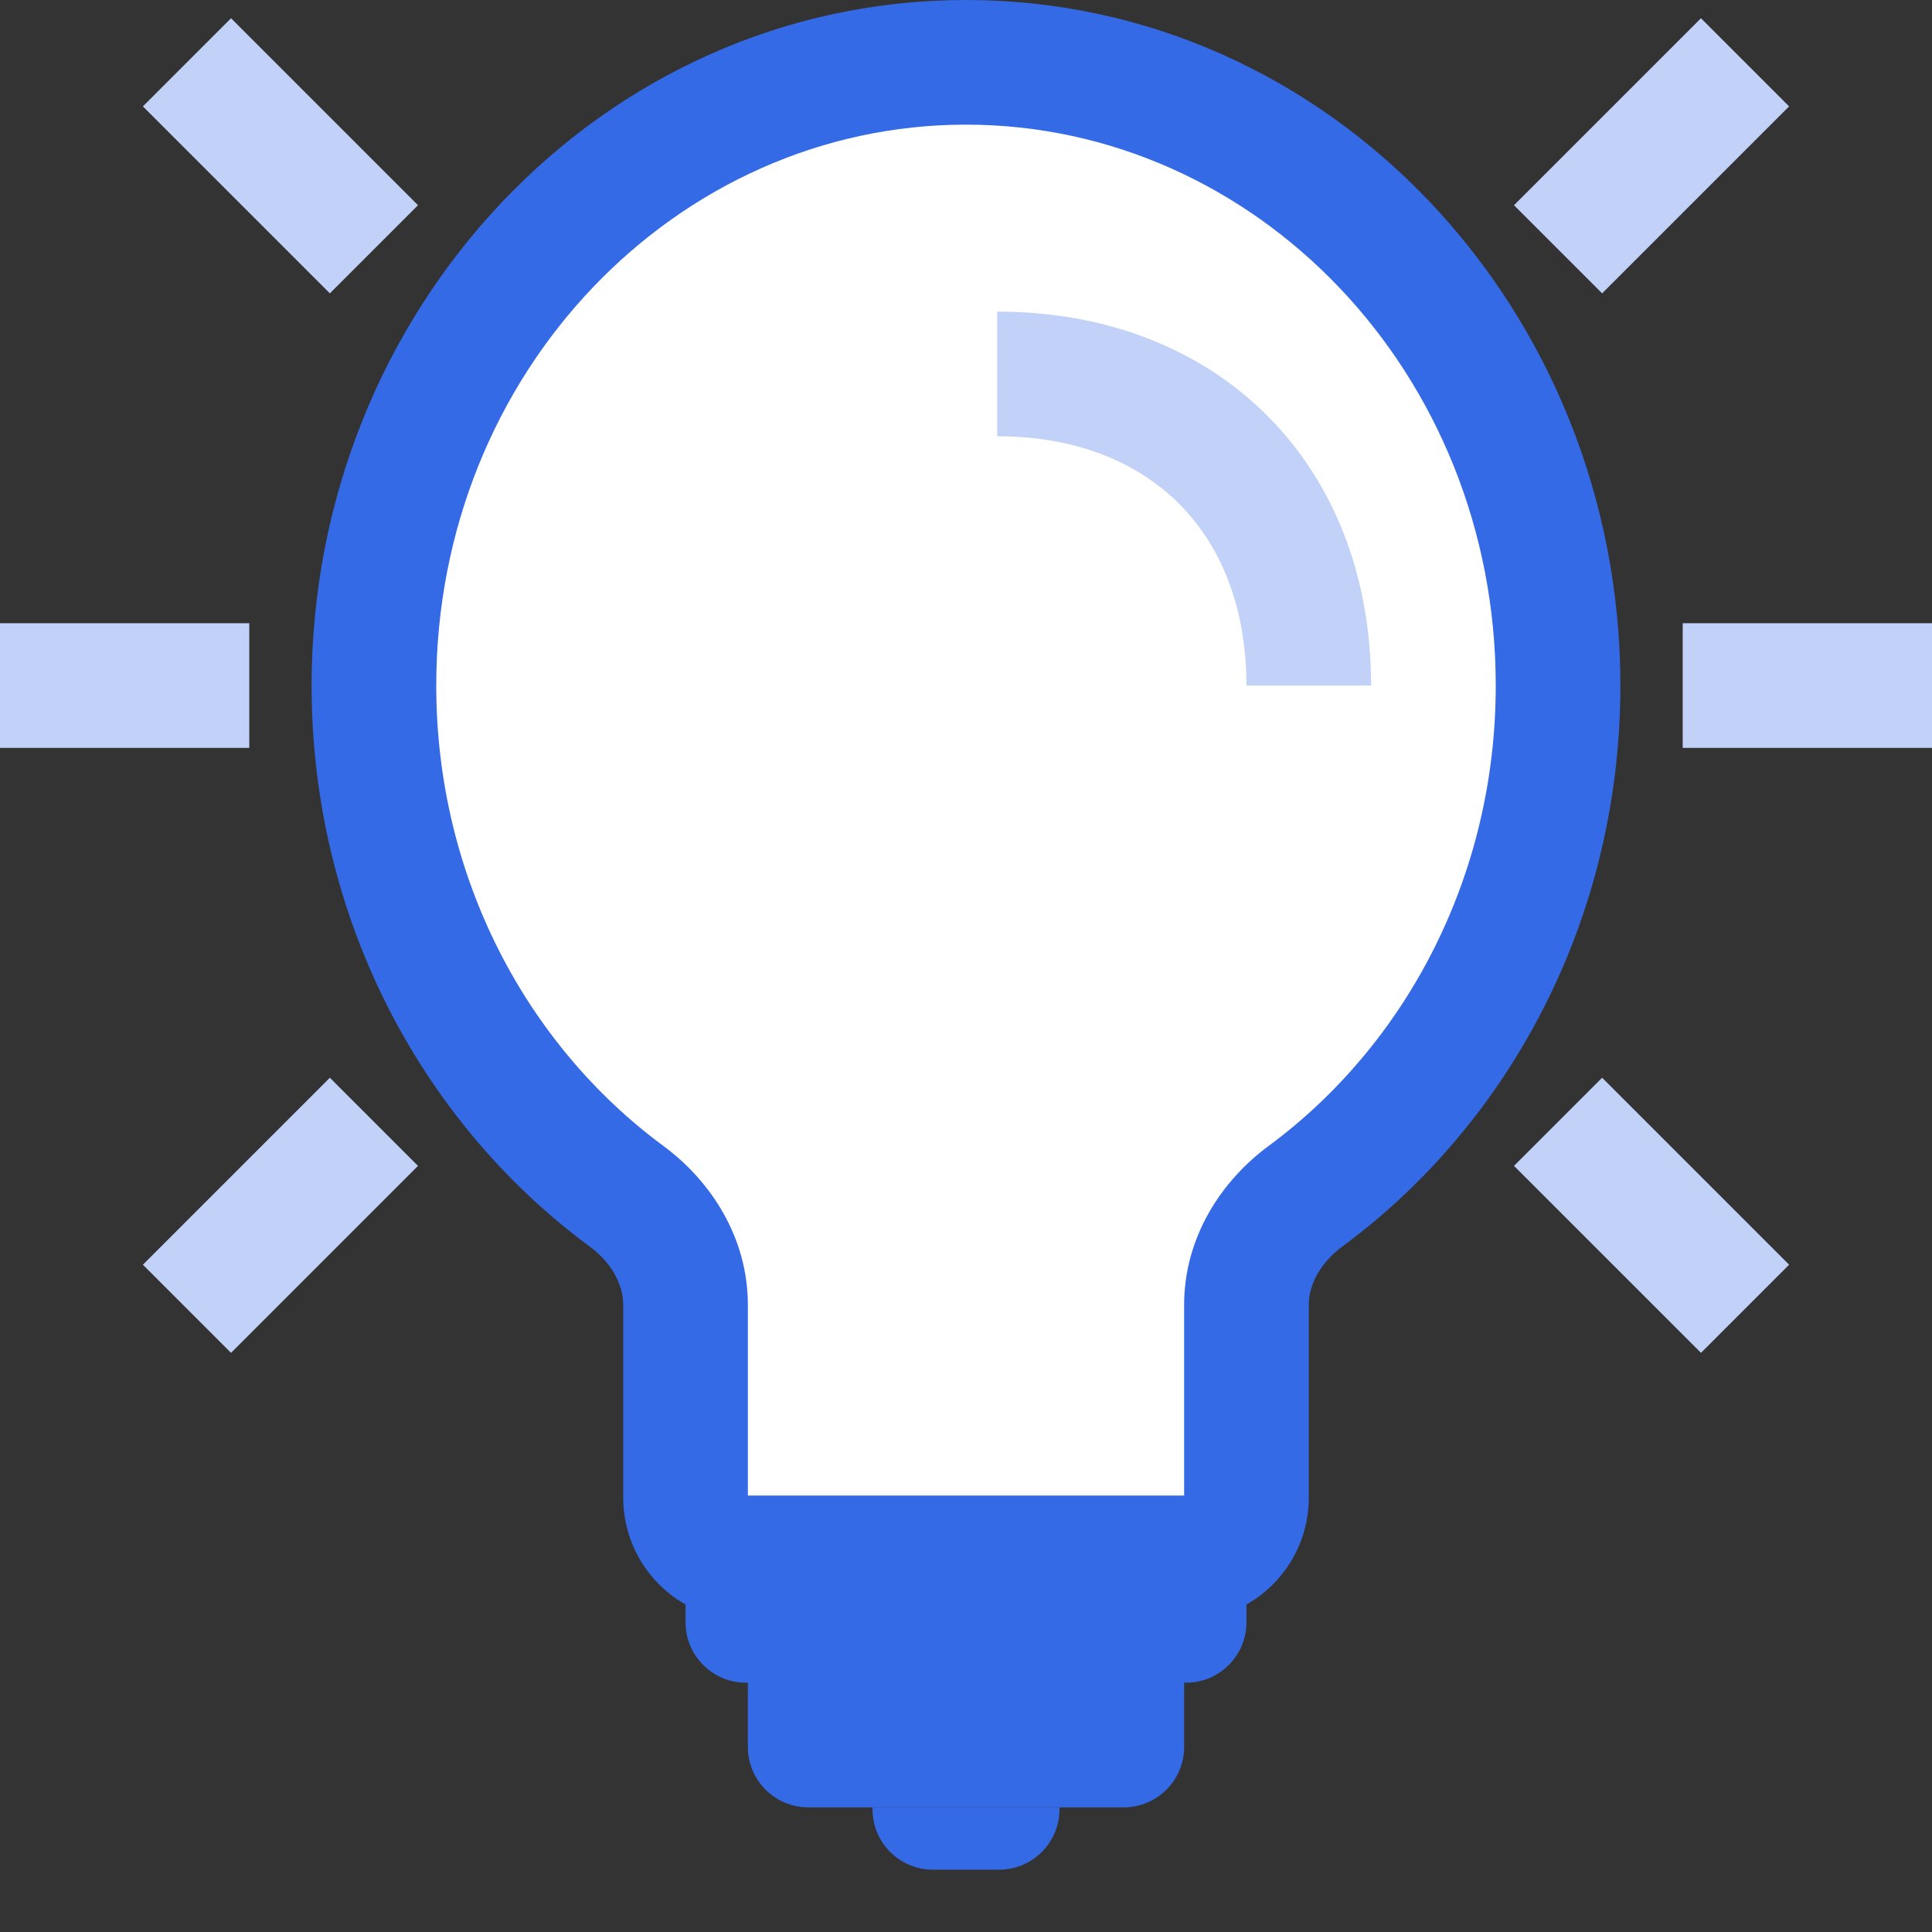 <svg xmlns="http://www.w3.org/2000/svg" width="31" height="31" viewBox="0 0 31 31" fill="none"><rect x="0" y="0" width="31" height="31" fill="#333333" stroke="none"/><path fill-rule="evenodd" clip-rule="evenodd" d="M20 20.938C20 20.24 20.385 19.609 20.946 19.195C23.397 17.386 25 14.39 25 11C25 5.477 20.747 1 15.5 1C10.253 1 6 5.477 6 11C6 14.39 7.603 17.386 10.054 19.195C10.615 19.609 11 20.24 11 20.938V24.031C11 24.566 11.434 25 11.969 25H19.031C19.566 25 20 24.566 20 24.031V20.938Z" fill="white"></path><path d="M10.054 19.195L9.46 20L10.054 19.195ZM20.946 19.195L21.54 20L20.946 19.195ZM24 11C24 14.072 22.549 16.77 20.352 18.39L21.54 20C24.246 18.003 26 14.708 26 11H24ZM15.5 2C20.147 2 24 5.98 24 11H26C26 4.974 21.347 0 15.5 0V2ZM7 11C7 5.98 10.853 2 15.5 2V0C9.653 0 5 4.974 5 11H7ZM10.648 18.39C8.451 16.77 7 14.072 7 11H5C5 14.708 6.754 18.003 9.46 20L10.648 18.39ZM12 24.031V20.938H10V24.031H12ZM11.969 24C11.971 24 11.976 24.001 11.981 24.003C11.986 24.005 11.989 24.007 11.991 24.009C11.993 24.011 11.995 24.014 11.997 24.019C11.999 24.024 12 24.029 12 24.031H10C10 25.119 10.881 26 11.969 26V24ZM19.031 24H11.969V26H19.031V24ZM19 24.031C19 24.029 19.001 24.024 19.003 24.019C19.005 24.014 19.007 24.011 19.009 24.009C19.011 24.007 19.014 24.005 19.019 24.003C19.024 24.001 19.029 24 19.031 24V26C20.119 26 21 25.119 21 24.031H19ZM19 20.938V24.031H21V20.938H19ZM9.46 20C9.82 20.265 10 20.619 10 20.938H12C12 19.861 11.41 18.953 10.648 18.39L9.46 20ZM20.352 18.39C19.59 18.953 19 19.861 19 20.938H21C21 20.619 21.18 20.265 21.54 20L20.352 18.39Z" fill="#356AE6"></path><path d="M11 24H20V26.031C20 26.566 19.566 27 19.031 27H11.969C11.434 27 11 26.566 11 26.031V24Z" fill="#356AE6"></path><path d="M12 26H19V28.031C19 28.566 18.566 29 18.031 29H12.969C12.434 29 12 28.566 12 28.031V26Z" fill="#356AE6"></path><path d="M14 29H17V29.031C17 29.566 16.566 30 16.031 30H14.969C14.434 30 14 29.566 14 29.031V29Z" fill="#356AE6"></path><path d="M3 1L6 4" stroke="#C1D1F7" stroke-width="2"></path><path d="M6 18L3 21" stroke="#C1D1F7" stroke-width="2"></path><path d="M4 11H0" stroke="#C1D1F7" stroke-width="2"></path><path d="M28 1L25 4" stroke="#C1D1F7" stroke-width="2"></path><path d="M25 18L28 21" stroke="#C1D1F7" stroke-width="2"></path><path d="M27 11H31" stroke="#C1D1F7" stroke-width="2"></path><path d="M21 11C21 8 19 6 16 6" stroke="#C1D1F7" stroke-width="2"></path></svg>